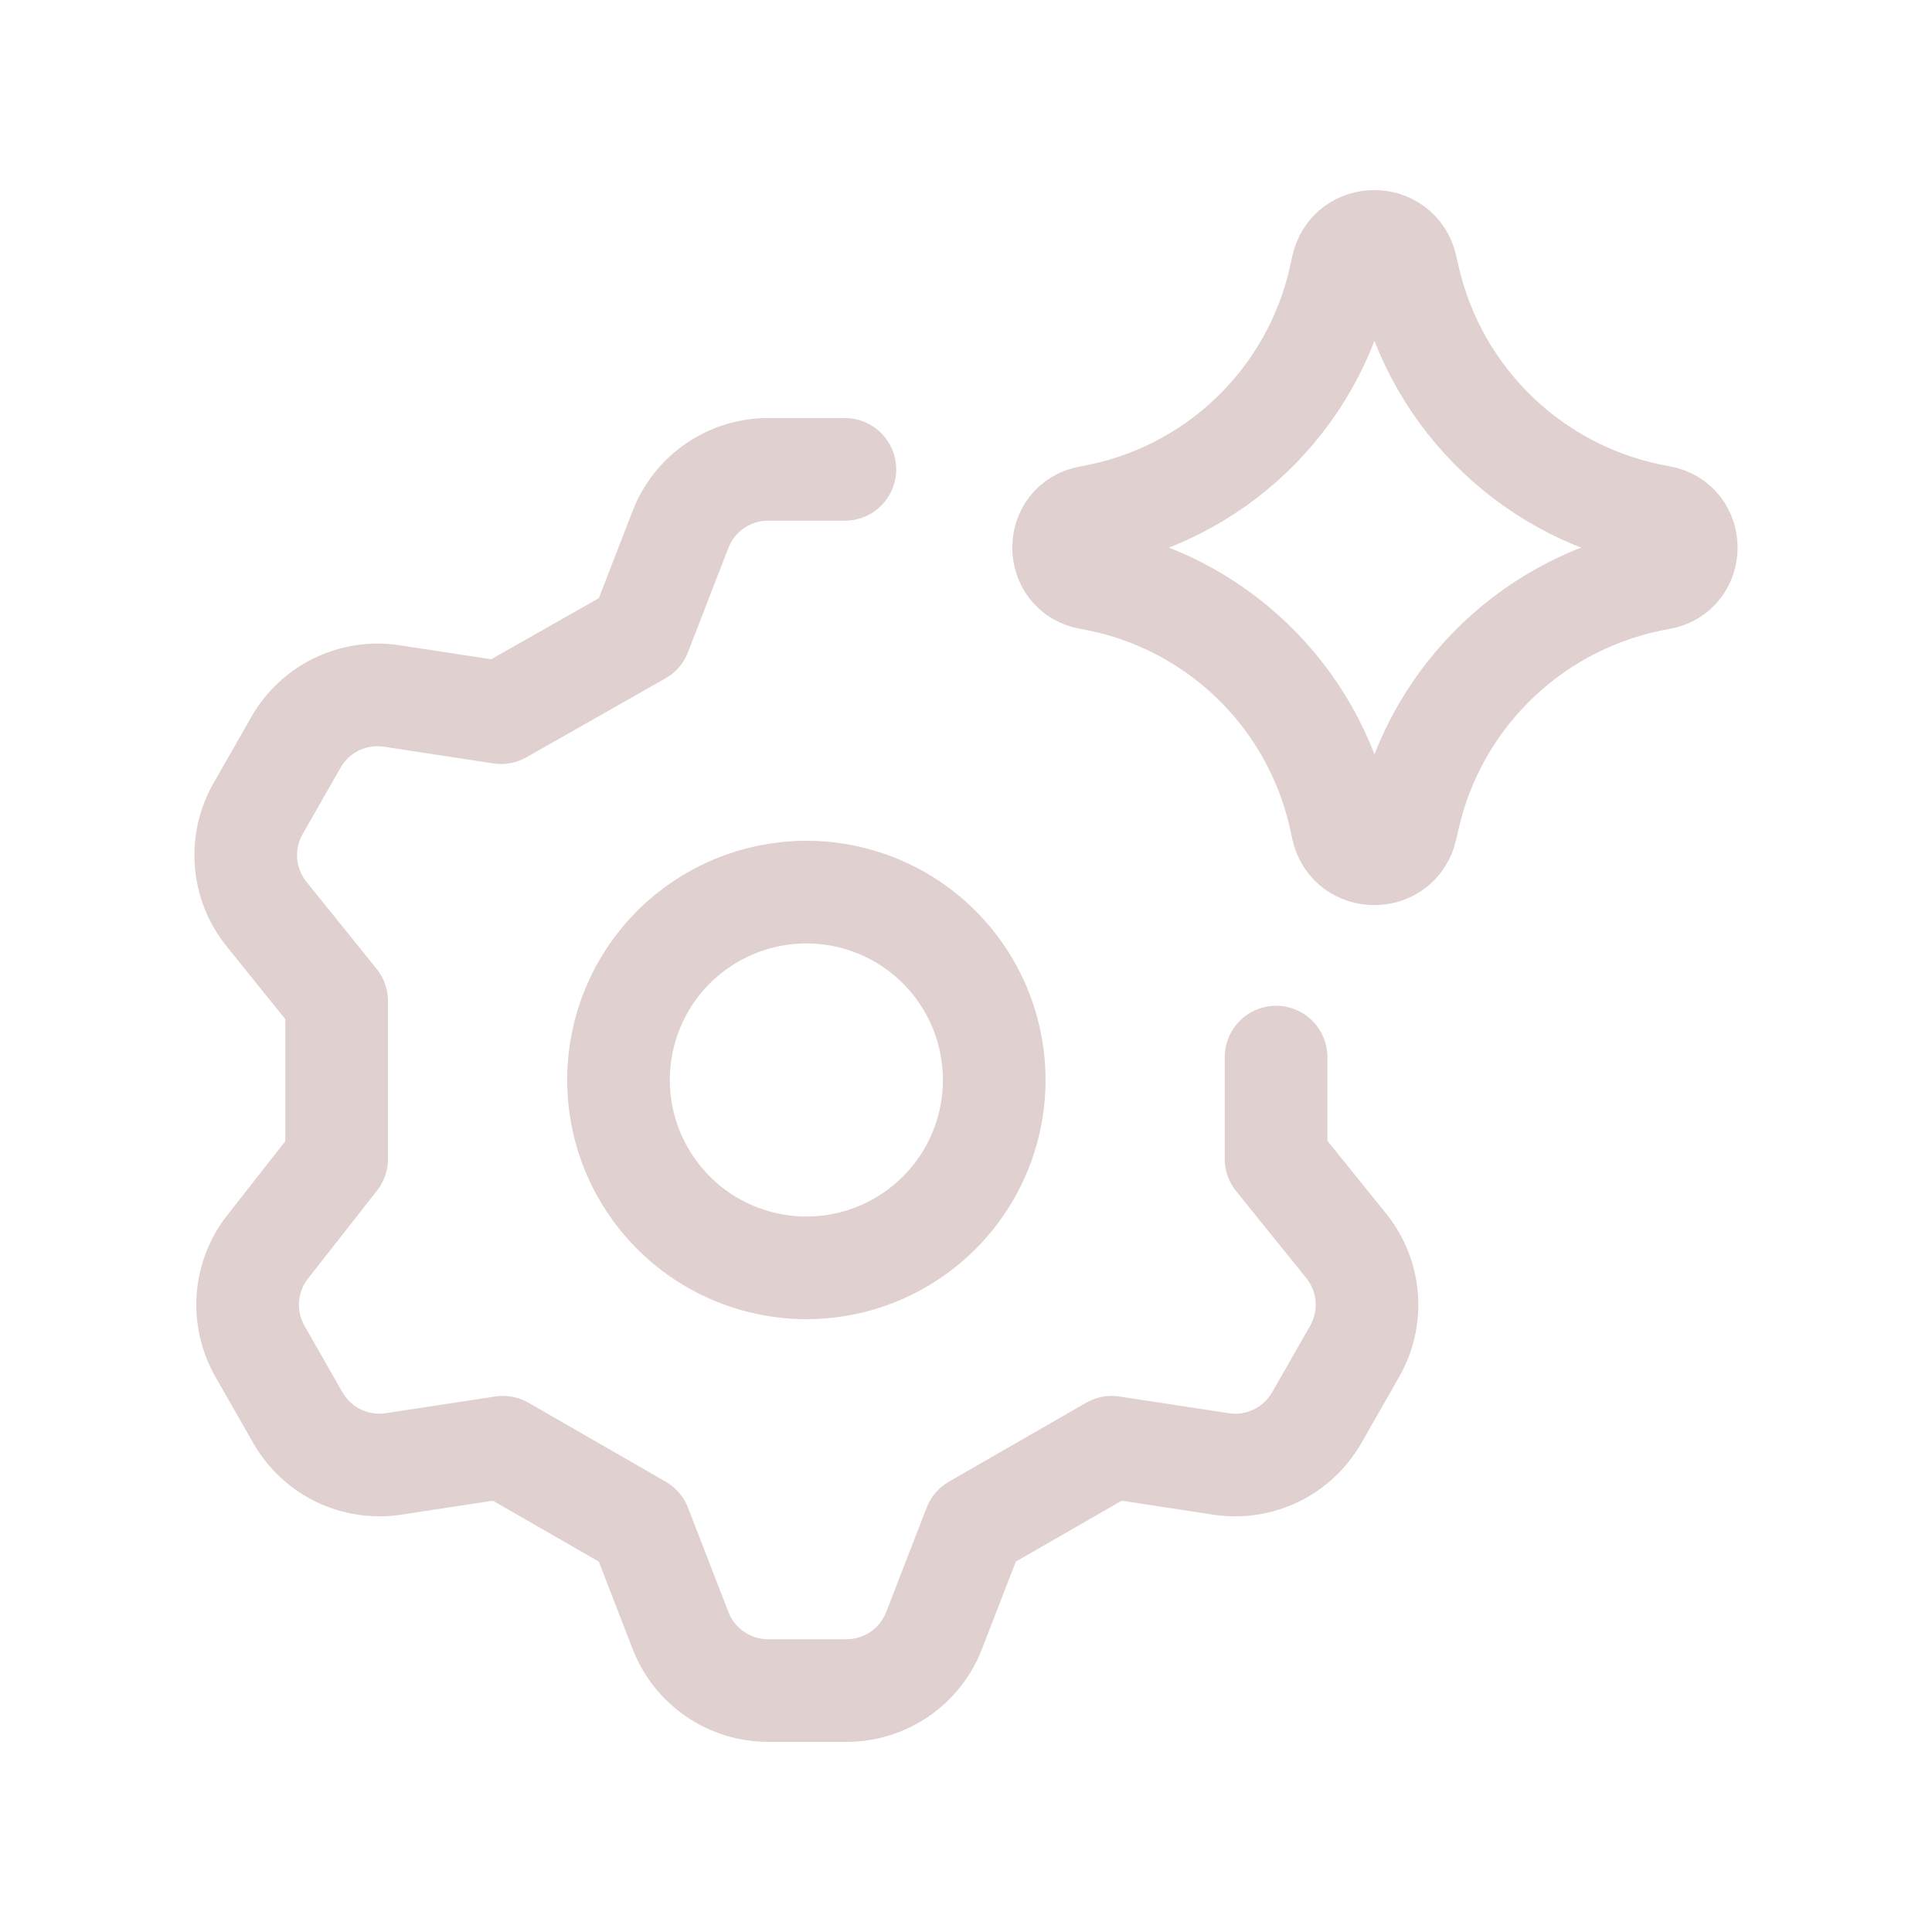 <svg width="32" height="32" viewBox="0 0 32 32" fill="none" xmlns="http://www.w3.org/2000/svg">
<g clip-path="url(#clip0_9023_6440)">
<path d="M13.994 7.774H12.718C12.405 7.775 12.099 7.87 11.841 8.048C11.582 8.226 11.384 8.477 11.271 8.77L10.602 10.497L8.299 11.804L6.463 11.524C6.158 11.482 5.846 11.533 5.569 11.668C5.292 11.804 5.062 12.019 4.907 12.286L4.285 13.375C4.125 13.647 4.052 13.96 4.074 14.274C4.096 14.588 4.213 14.887 4.409 15.133L5.576 16.581V19.195L4.441 20.642C4.244 20.888 4.128 21.187 4.105 21.501C4.083 21.815 4.157 22.128 4.316 22.4L4.938 23.489C5.093 23.756 5.323 23.971 5.6 24.107C5.877 24.242 6.189 24.293 6.494 24.251L8.33 23.971L10.602 25.278L11.271 27.005C11.384 27.298 11.582 27.549 11.841 27.727C12.099 27.904 12.405 28 12.718 28.001H14.025C14.338 28 14.644 27.904 14.903 27.727C15.161 27.549 15.359 27.298 15.472 27.005L16.141 25.278L18.413 23.971L20.249 24.251C20.555 24.293 20.866 24.242 21.143 24.107C21.42 23.971 21.65 23.756 21.805 23.489L22.427 22.4C22.587 22.128 22.66 21.815 22.638 21.501C22.616 21.187 22.499 20.888 22.303 20.642L21.136 19.195V17.509M10.244 17.887C10.244 18.503 10.427 19.105 10.769 19.616C11.111 20.128 11.597 20.527 12.165 20.762C12.734 20.998 13.36 21.06 13.963 20.94C14.567 20.82 15.121 20.523 15.556 20.088C15.992 19.653 16.288 19.098 16.408 18.495C16.528 17.891 16.466 17.265 16.231 16.697C15.995 16.128 15.597 15.642 15.085 15.3C14.573 14.958 13.972 14.776 13.356 14.776C12.531 14.776 11.739 15.104 11.156 15.687C10.572 16.271 10.244 17.062 10.244 17.887Z" stroke="#E0D0D0" stroke-width="1.7" stroke-linecap="round" stroke-linejoin="round"/>
<path d="M18.044 9.579C17.474 9.479 17.474 8.661 18.044 8.562C20.11 8.202 21.753 6.629 22.201 4.58L22.235 4.423C22.359 3.86 23.161 3.856 23.289 4.419L23.331 4.602C23.796 6.64 25.44 8.201 27.5 8.559C28.073 8.659 28.073 9.481 27.5 9.581C25.44 9.94 23.796 11.5 23.331 13.538L23.289 13.721C23.161 14.284 22.359 14.28 22.235 13.717L22.201 13.56C21.753 11.511 20.11 9.938 18.044 9.579Z" stroke="#E0D0D0" stroke-width="1.7" stroke-linecap="round" stroke-linejoin="round"/>
</g>
<defs>
<clipPath id="clip0_9023_6440">
<rect width="26" height="26" fill="white" transform="translate(3 3)"/>
</clipPath>
</defs>
</svg>
